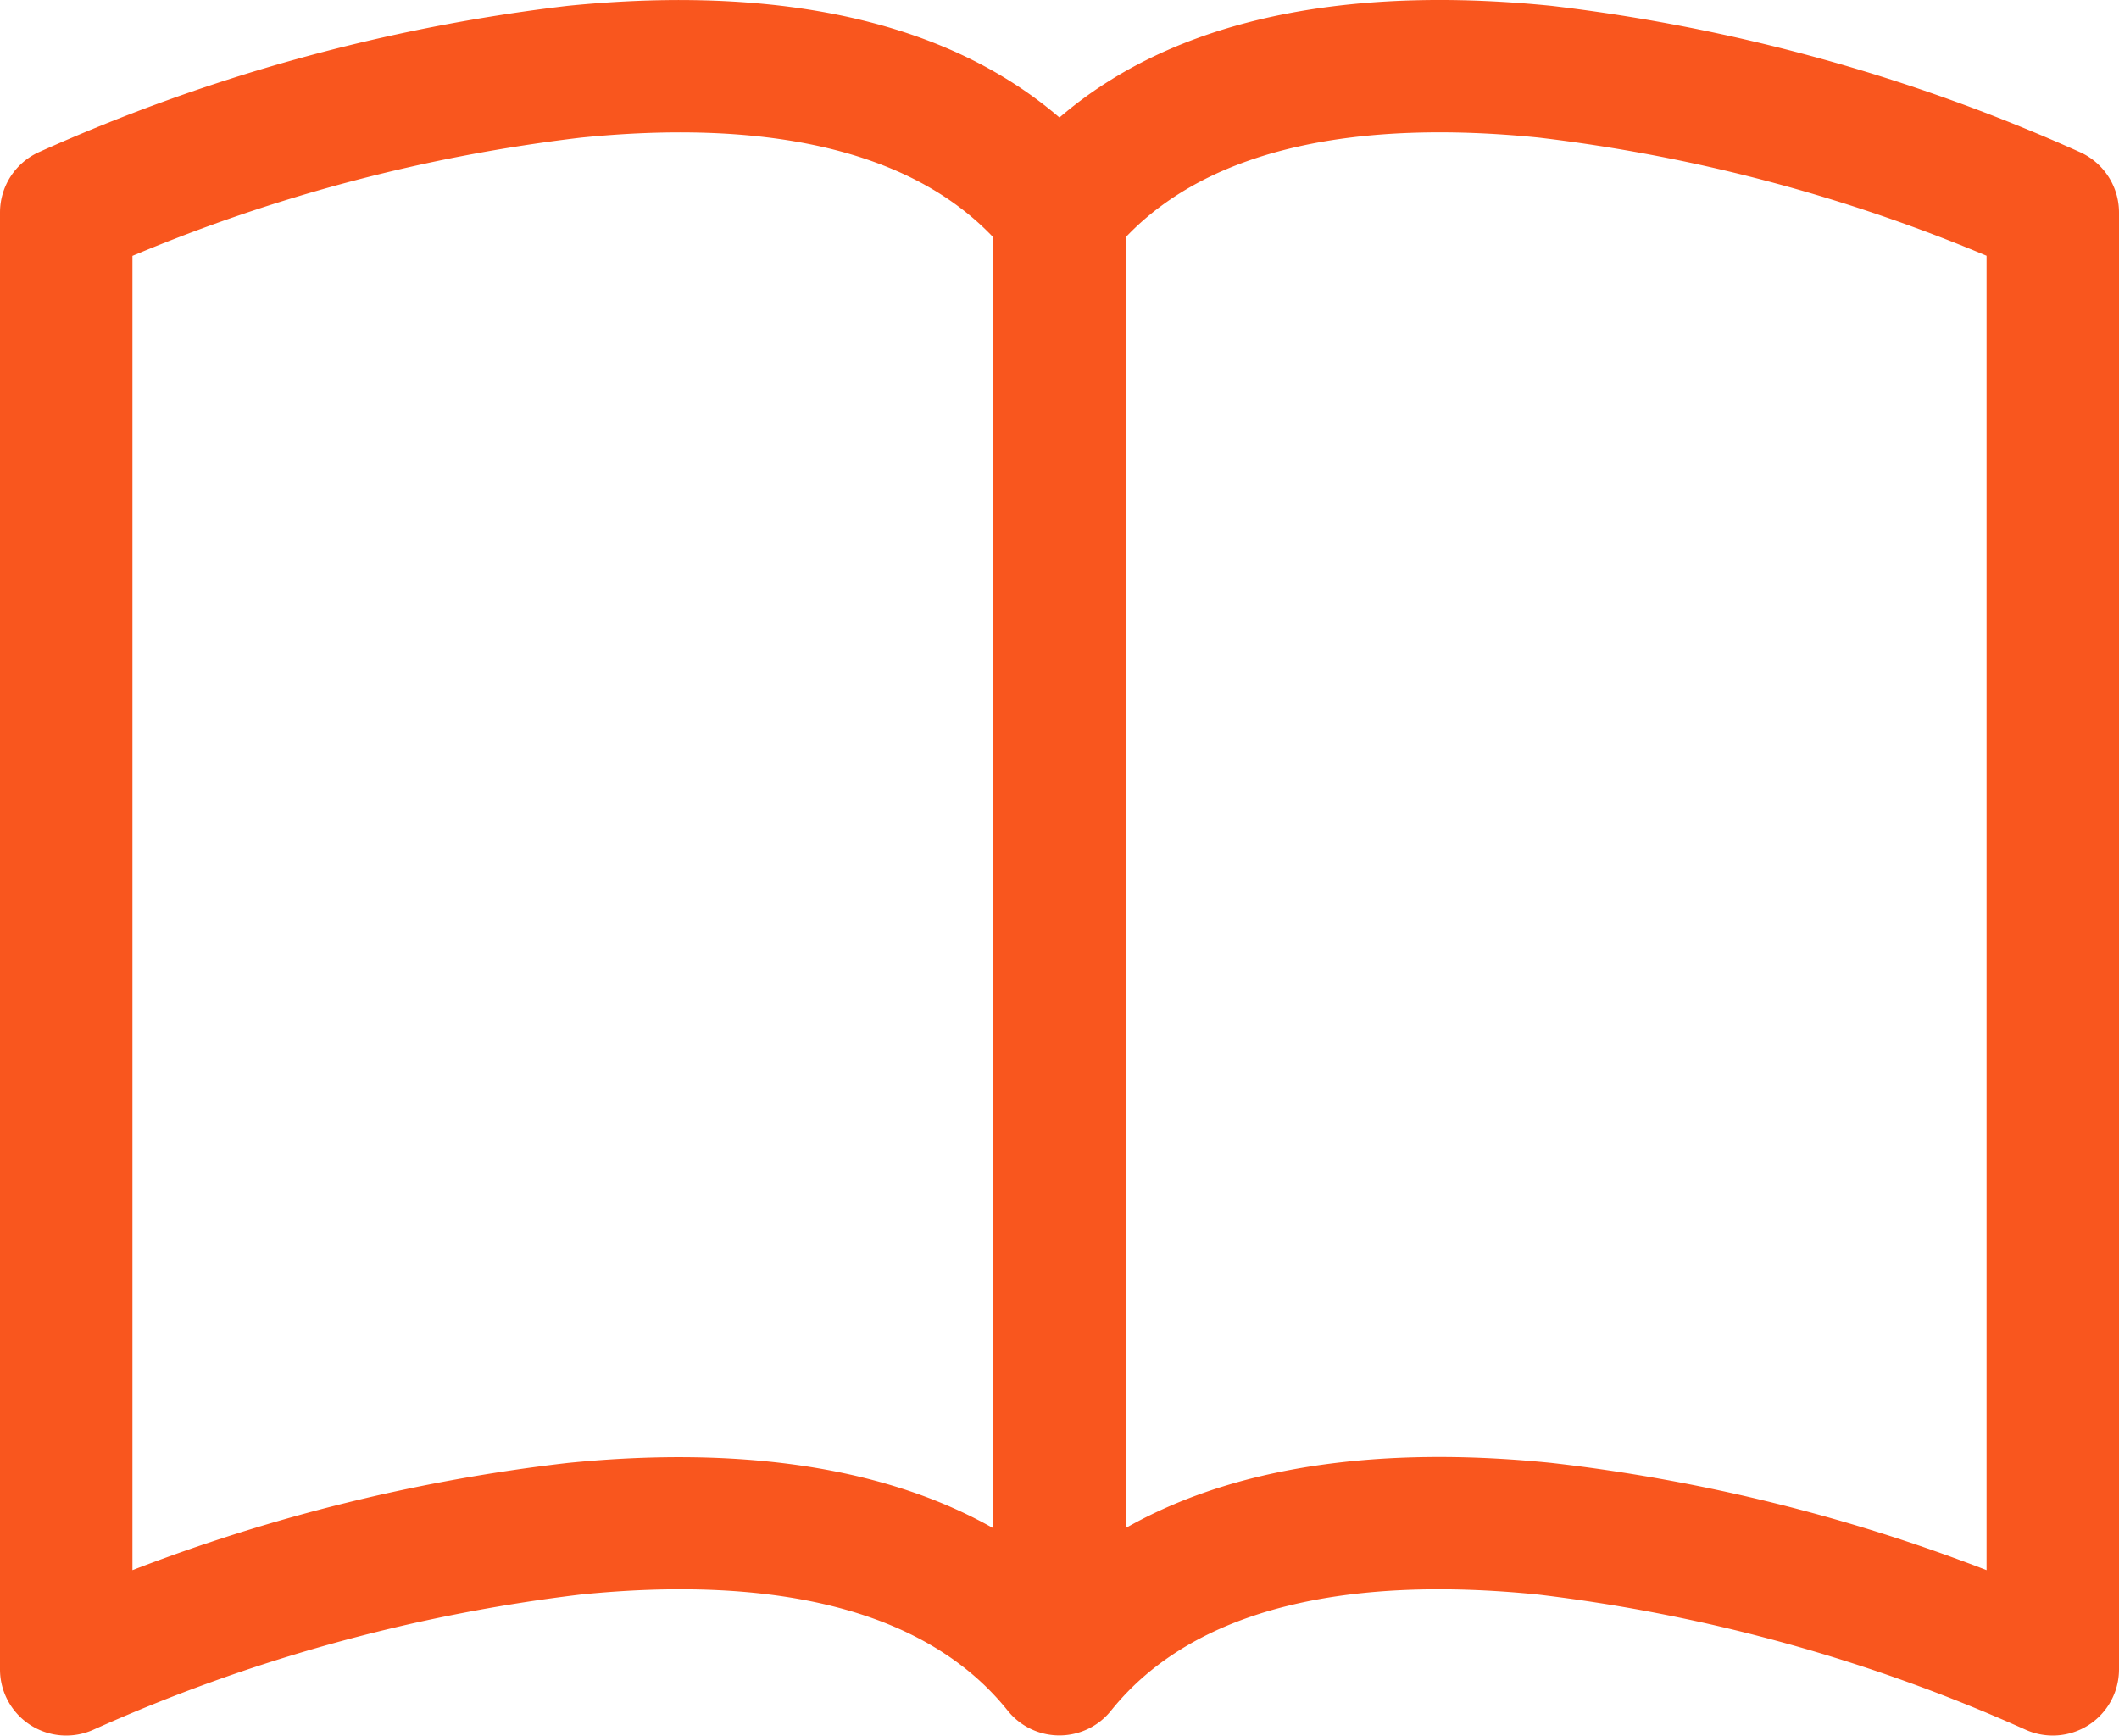 <?xml version="1.0" encoding="UTF-8"?> <svg xmlns="http://www.w3.org/2000/svg" width="74.366" height="60.906" viewBox="0 0 74.366 60.906"><g id="book" transform="translate(0 -2.688)"><g id="Gruppe_77" data-name="Gruppe 77" transform="translate(0 2.688)"><path id="Pfad_1918" data-name="Pfad 1918" d="M4.648,11.668A58.279,58.279,0,0,1,20.395,7.517c6.182-.623,11.425.293,14.464,3.5v45.3c-4.346-2.463-9.854-2.8-14.934-2.291A62.154,62.154,0,0,0,4.648,57.789V11.668Zm34.859-.655c3.04-3.2,8.283-4.118,14.464-3.5a58.279,58.279,0,0,1,15.747,4.151V57.789a61.8,61.8,0,0,0-15.278-3.765c-5.085-.516-10.588-.181-14.934,2.287Zm-2.324-4.2C32.6,2.874,25.968,2.288,19.926,2.893A63.309,63.309,0,0,0,1.362,8.029,2.324,2.324,0,0,0,0,10.143V61.27a2.324,2.324,0,0,0,3.286,2.115,58.839,58.839,0,0,1,17.1-4.741c6.549-.66,12.038.4,14.98,4.076a2.324,2.324,0,0,0,3.625,0c2.942-3.672,8.431-4.736,14.976-4.076A58.789,58.789,0,0,1,71.08,63.385a2.324,2.324,0,0,0,3.286-2.115V10.143A2.324,2.324,0,0,0,73,8.029,63.309,63.309,0,0,0,54.441,2.893C48.4,2.284,41.761,2.874,37.183,6.811Z" transform="translate(0 -2.688)" fill="#f9561e"></path></g></g></svg> 